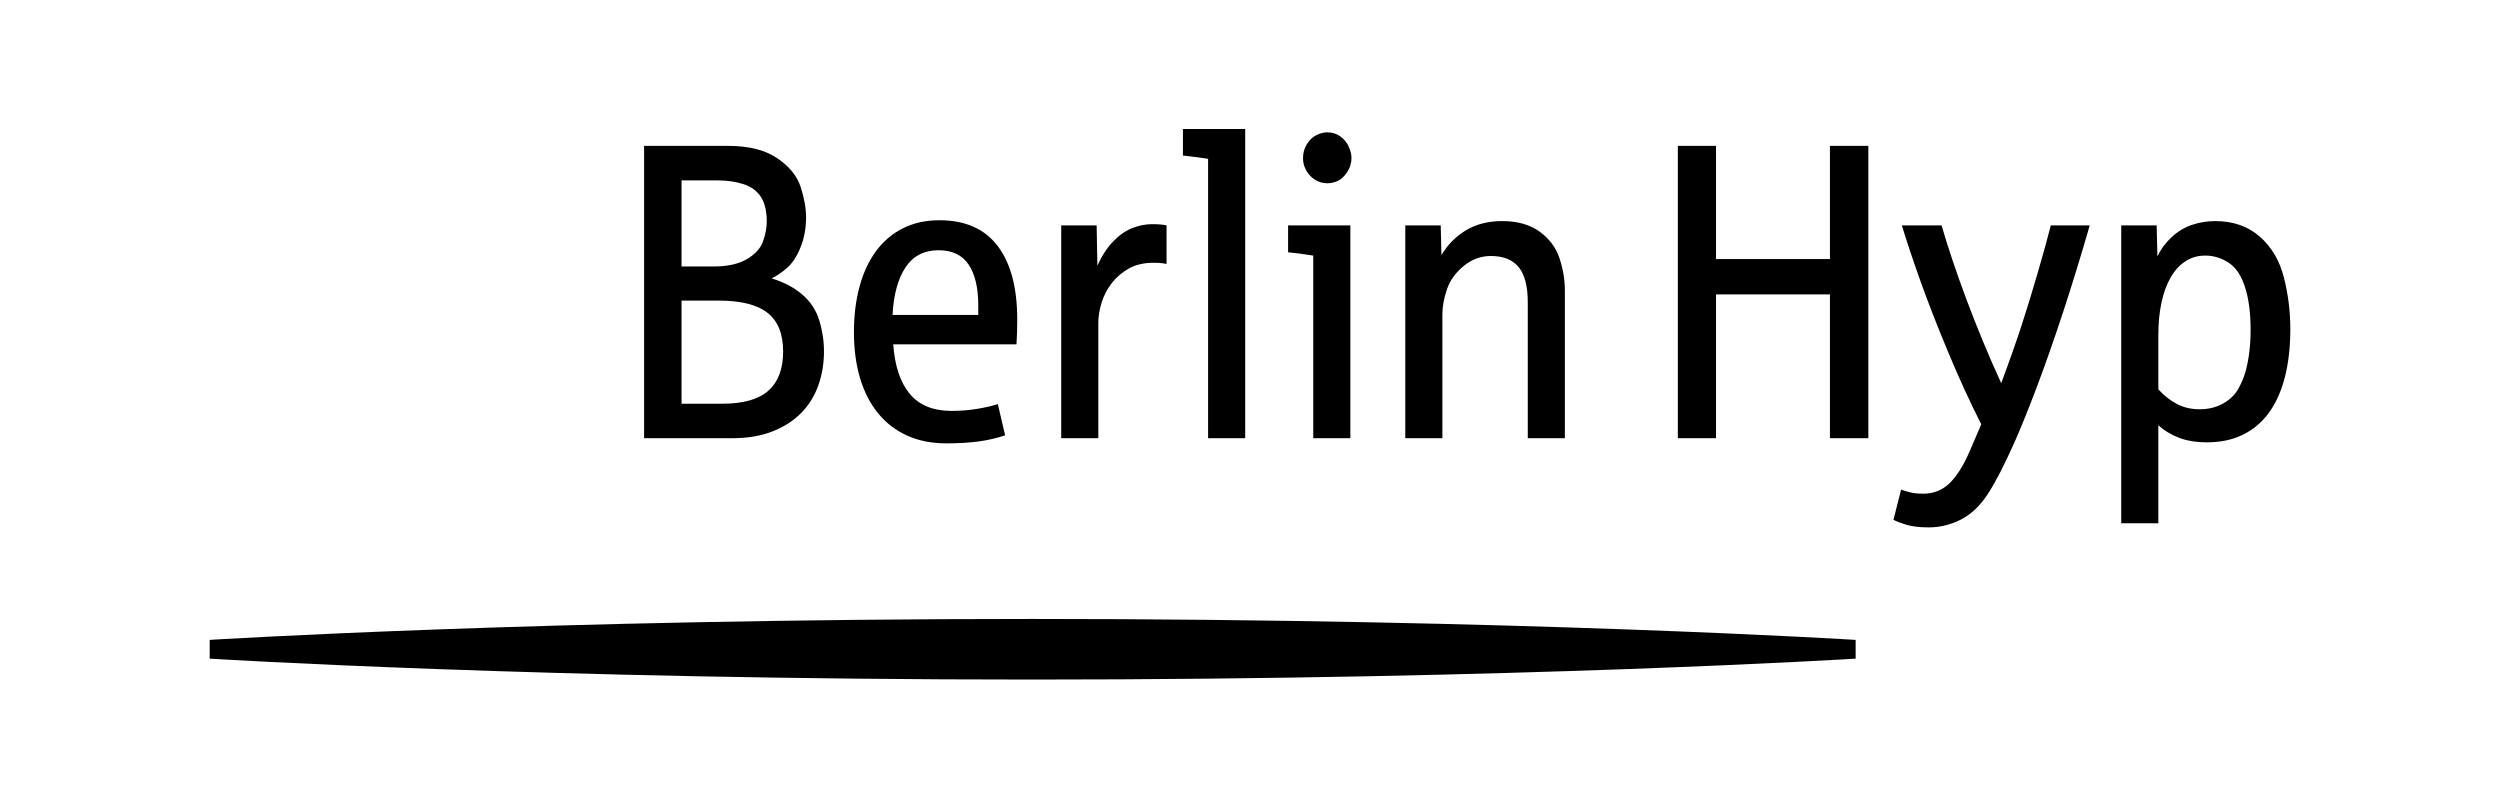 <svg width="155" height="50" viewBox="0 0 155 50" fill="none" xmlns="http://www.w3.org/2000/svg">
<path d="M134.961 25.043C134.545 24.822 134.164 24.52 133.817 24.138V20.75C133.817 20.037 133.881 19.379 134.008 18.776C134.135 18.173 134.322 17.655 134.569 17.222C134.815 16.789 135.119 16.451 135.481 16.209C135.844 15.968 136.256 15.846 136.718 15.846C137.242 15.846 137.727 15.993 138.174 16.286C138.621 16.579 138.96 17.084 139.191 17.802C139.422 18.519 139.538 19.4 139.538 20.444C139.538 20.928 139.511 21.391 139.457 21.832C139.403 22.274 139.322 22.686 139.214 23.068C139.114 23.416 138.964 23.769 138.763 24.126C138.563 24.482 138.253 24.779 137.833 25.017C137.413 25.255 136.926 25.374 136.372 25.374C135.847 25.374 135.377 25.263 134.961 25.043ZM133.817 32.443V26.367C134.172 26.69 134.595 26.947 135.088 27.138C135.581 27.329 136.167 27.424 136.845 27.424C137.677 27.424 138.415 27.267 139.058 26.953C139.702 26.639 140.241 26.183 140.676 25.584C141.112 24.985 141.441 24.249 141.665 23.374C141.888 22.5 142 21.506 142 20.393C142 19.315 141.867 18.252 141.601 17.203C141.335 16.154 140.837 15.309 140.104 14.668C139.372 14.027 138.451 13.707 137.342 13.707C136.849 13.707 136.369 13.785 135.903 13.942C135.437 14.1 135.015 14.354 134.638 14.706C134.26 15.059 133.968 15.456 133.759 15.897L133.713 13.974H131.517V32.443H133.817ZM121.584 32.208C122.22 31.881 122.776 31.349 123.254 30.615C123.732 29.88 124.302 28.766 124.965 27.271C125.373 26.337 125.83 25.2 126.334 23.858C126.839 22.516 127.365 21.013 127.912 19.349C128.459 17.685 129.01 15.893 129.564 13.974H127.149C126.98 14.653 126.72 15.598 126.369 16.808C126.018 18.018 125.678 19.133 125.346 20.151C125.015 21.17 124.591 22.372 124.075 23.756C123.682 22.898 123.304 22.032 122.942 21.158C122.58 20.283 122.241 19.424 121.925 18.579C121.609 17.733 121.32 16.92 121.058 16.14C120.796 15.358 120.569 14.636 120.377 13.974H117.915C118.208 14.942 118.587 16.08 119.053 17.387C119.519 18.695 120.095 20.173 120.781 21.82C121.467 23.467 122.152 24.962 122.838 26.304L122.133 27.947C121.748 28.846 121.33 29.515 120.879 29.953C120.429 30.39 119.883 30.609 119.244 30.609C118.921 30.609 118.641 30.579 118.406 30.52C118.171 30.46 117.992 30.405 117.869 30.354L117.395 32.226C117.541 32.311 117.798 32.411 118.163 32.526C118.529 32.641 119.001 32.698 119.579 32.698C120.28 32.698 120.948 32.534 121.584 32.208ZM106.394 27.17V18.254H113.456V27.17H115.837V9.045H113.456V16.063H106.394V9.045H104.025V27.17H106.394ZM89.428 27.17V19.502C89.428 19.001 89.524 18.475 89.717 17.922C89.909 17.37 90.257 16.891 90.757 16.483C91.258 16.076 91.817 15.872 92.433 15.872C93.204 15.872 93.777 16.101 94.156 16.559C94.532 17.018 94.722 17.744 94.722 18.738V27.17H97.022V18.012C97.022 17.341 96.909 16.672 96.686 16.006C96.463 15.339 96.05 14.789 95.45 14.356C94.848 13.923 94.078 13.707 93.138 13.707C92.26 13.707 91.503 13.902 90.867 14.292C90.232 14.683 89.732 15.193 89.37 15.821L89.324 13.974H87.128V27.17H89.428ZM82.919 11.229C83.131 11.139 83.329 10.96 83.514 10.688C83.699 10.416 83.792 10.119 83.792 9.796C83.792 9.575 83.734 9.338 83.618 9.083C83.503 8.828 83.327 8.618 83.093 8.452C82.858 8.287 82.594 8.204 82.301 8.204C82.085 8.204 81.862 8.259 81.63 8.37C81.399 8.48 81.201 8.665 81.035 8.924C80.869 9.183 80.787 9.474 80.787 9.796C80.787 10.017 80.827 10.221 80.908 10.408C80.989 10.594 81.099 10.76 81.237 10.904C81.376 11.049 81.536 11.161 81.718 11.242C81.898 11.322 82.093 11.363 82.301 11.363C82.501 11.363 82.707 11.318 82.919 11.229ZM83.722 27.17V13.974H79.862V15.643C80.193 15.668 80.713 15.736 81.422 15.846V27.17H83.722ZM77.202 27.17V8H73.342V9.643C74.151 9.737 74.671 9.805 74.902 9.847V27.17H77.202ZM68.096 27.17V20.024C68.096 19.617 68.165 19.192 68.304 18.75C68.442 18.309 68.654 17.905 68.939 17.54C69.224 17.175 69.579 16.876 70.002 16.642C70.426 16.409 70.927 16.292 71.505 16.292C71.867 16.292 72.141 16.317 72.326 16.368V13.974C72.118 13.923 71.817 13.898 71.424 13.898C71.039 13.898 70.638 13.976 70.222 14.133C69.806 14.29 69.406 14.569 69.02 14.968C68.635 15.367 68.308 15.868 68.038 16.47L67.992 13.974H65.796V27.17L68.096 27.17ZM56.145 16.572C56.614 15.867 57.297 15.515 58.19 15.515C59.038 15.515 59.66 15.812 60.057 16.407C60.454 17.001 60.652 17.842 60.652 18.929V19.527H55.336C55.405 18.262 55.675 17.277 56.145 16.572ZM60.693 27.367C61.274 27.287 61.816 27.161 62.317 26.991L61.866 25.055C61.488 25.174 61.049 25.274 60.548 25.355C60.047 25.435 59.531 25.476 59 25.476C57.851 25.476 56.985 25.121 56.399 24.412C55.813 23.703 55.475 22.682 55.382 21.349H63.022C63.052 20.907 63.068 20.393 63.068 19.808C63.068 17.829 62.663 16.309 61.854 15.248C61.045 14.187 59.843 13.655 58.248 13.655C57.393 13.655 56.634 13.823 55.972 14.159C55.309 14.494 54.754 14.968 54.307 15.579C53.86 16.19 53.521 16.922 53.29 17.776C53.059 18.63 52.944 19.57 52.944 20.597C52.944 21.65 53.071 22.601 53.325 23.451C53.579 24.299 53.951 25.023 54.44 25.622C54.929 26.221 55.529 26.681 56.237 27.004C56.946 27.326 57.755 27.488 58.665 27.488C59.435 27.488 60.111 27.447 60.693 27.367ZM42.256 11.185H44.486C45.072 11.185 45.605 11.261 46.087 11.414C46.569 11.567 46.931 11.83 47.173 12.204C47.416 12.577 47.538 13.087 47.538 13.732C47.538 14.131 47.458 14.547 47.301 14.98C47.143 15.413 46.806 15.778 46.289 16.076C45.773 16.373 45.099 16.521 44.267 16.521H42.256V11.185ZM42.256 18.636H44.556C45.927 18.636 46.937 18.889 47.584 19.394C48.231 19.899 48.554 20.699 48.554 21.794C48.554 22.864 48.252 23.671 47.648 24.215C47.042 24.758 46.089 25.03 44.787 25.03H42.256V18.636ZM45.376 27.17C46.347 27.17 47.191 27.028 47.907 26.743C48.624 26.459 49.217 26.074 49.687 25.591C50.157 25.106 50.508 24.538 50.739 23.884C50.97 23.23 51.086 22.533 51.086 21.794C51.086 21.132 50.987 20.485 50.791 19.852C50.595 19.22 50.242 18.687 49.733 18.254C49.225 17.821 48.593 17.489 47.838 17.26C48.146 17.116 48.466 16.899 48.797 16.611C49.129 16.322 49.408 15.895 49.635 15.33C49.862 14.766 49.976 14.148 49.976 13.477C49.976 12.908 49.864 12.28 49.641 11.592C49.417 10.904 48.93 10.308 48.179 9.803C47.428 9.297 46.424 9.045 45.168 9.045H39.933V27.17H45.376Z" fill="black"/>
<path d="M115.05 39.673C115.05 39.673 94.203 38.375 63.98 38.375C33.757 38.375 13 39.673 13 39.673V40.836C13 40.836 33.757 42.133 63.98 42.133C94.203 42.133 115.05 40.836 115.05 40.836V39.673Z" fill="black"/>
</svg>
